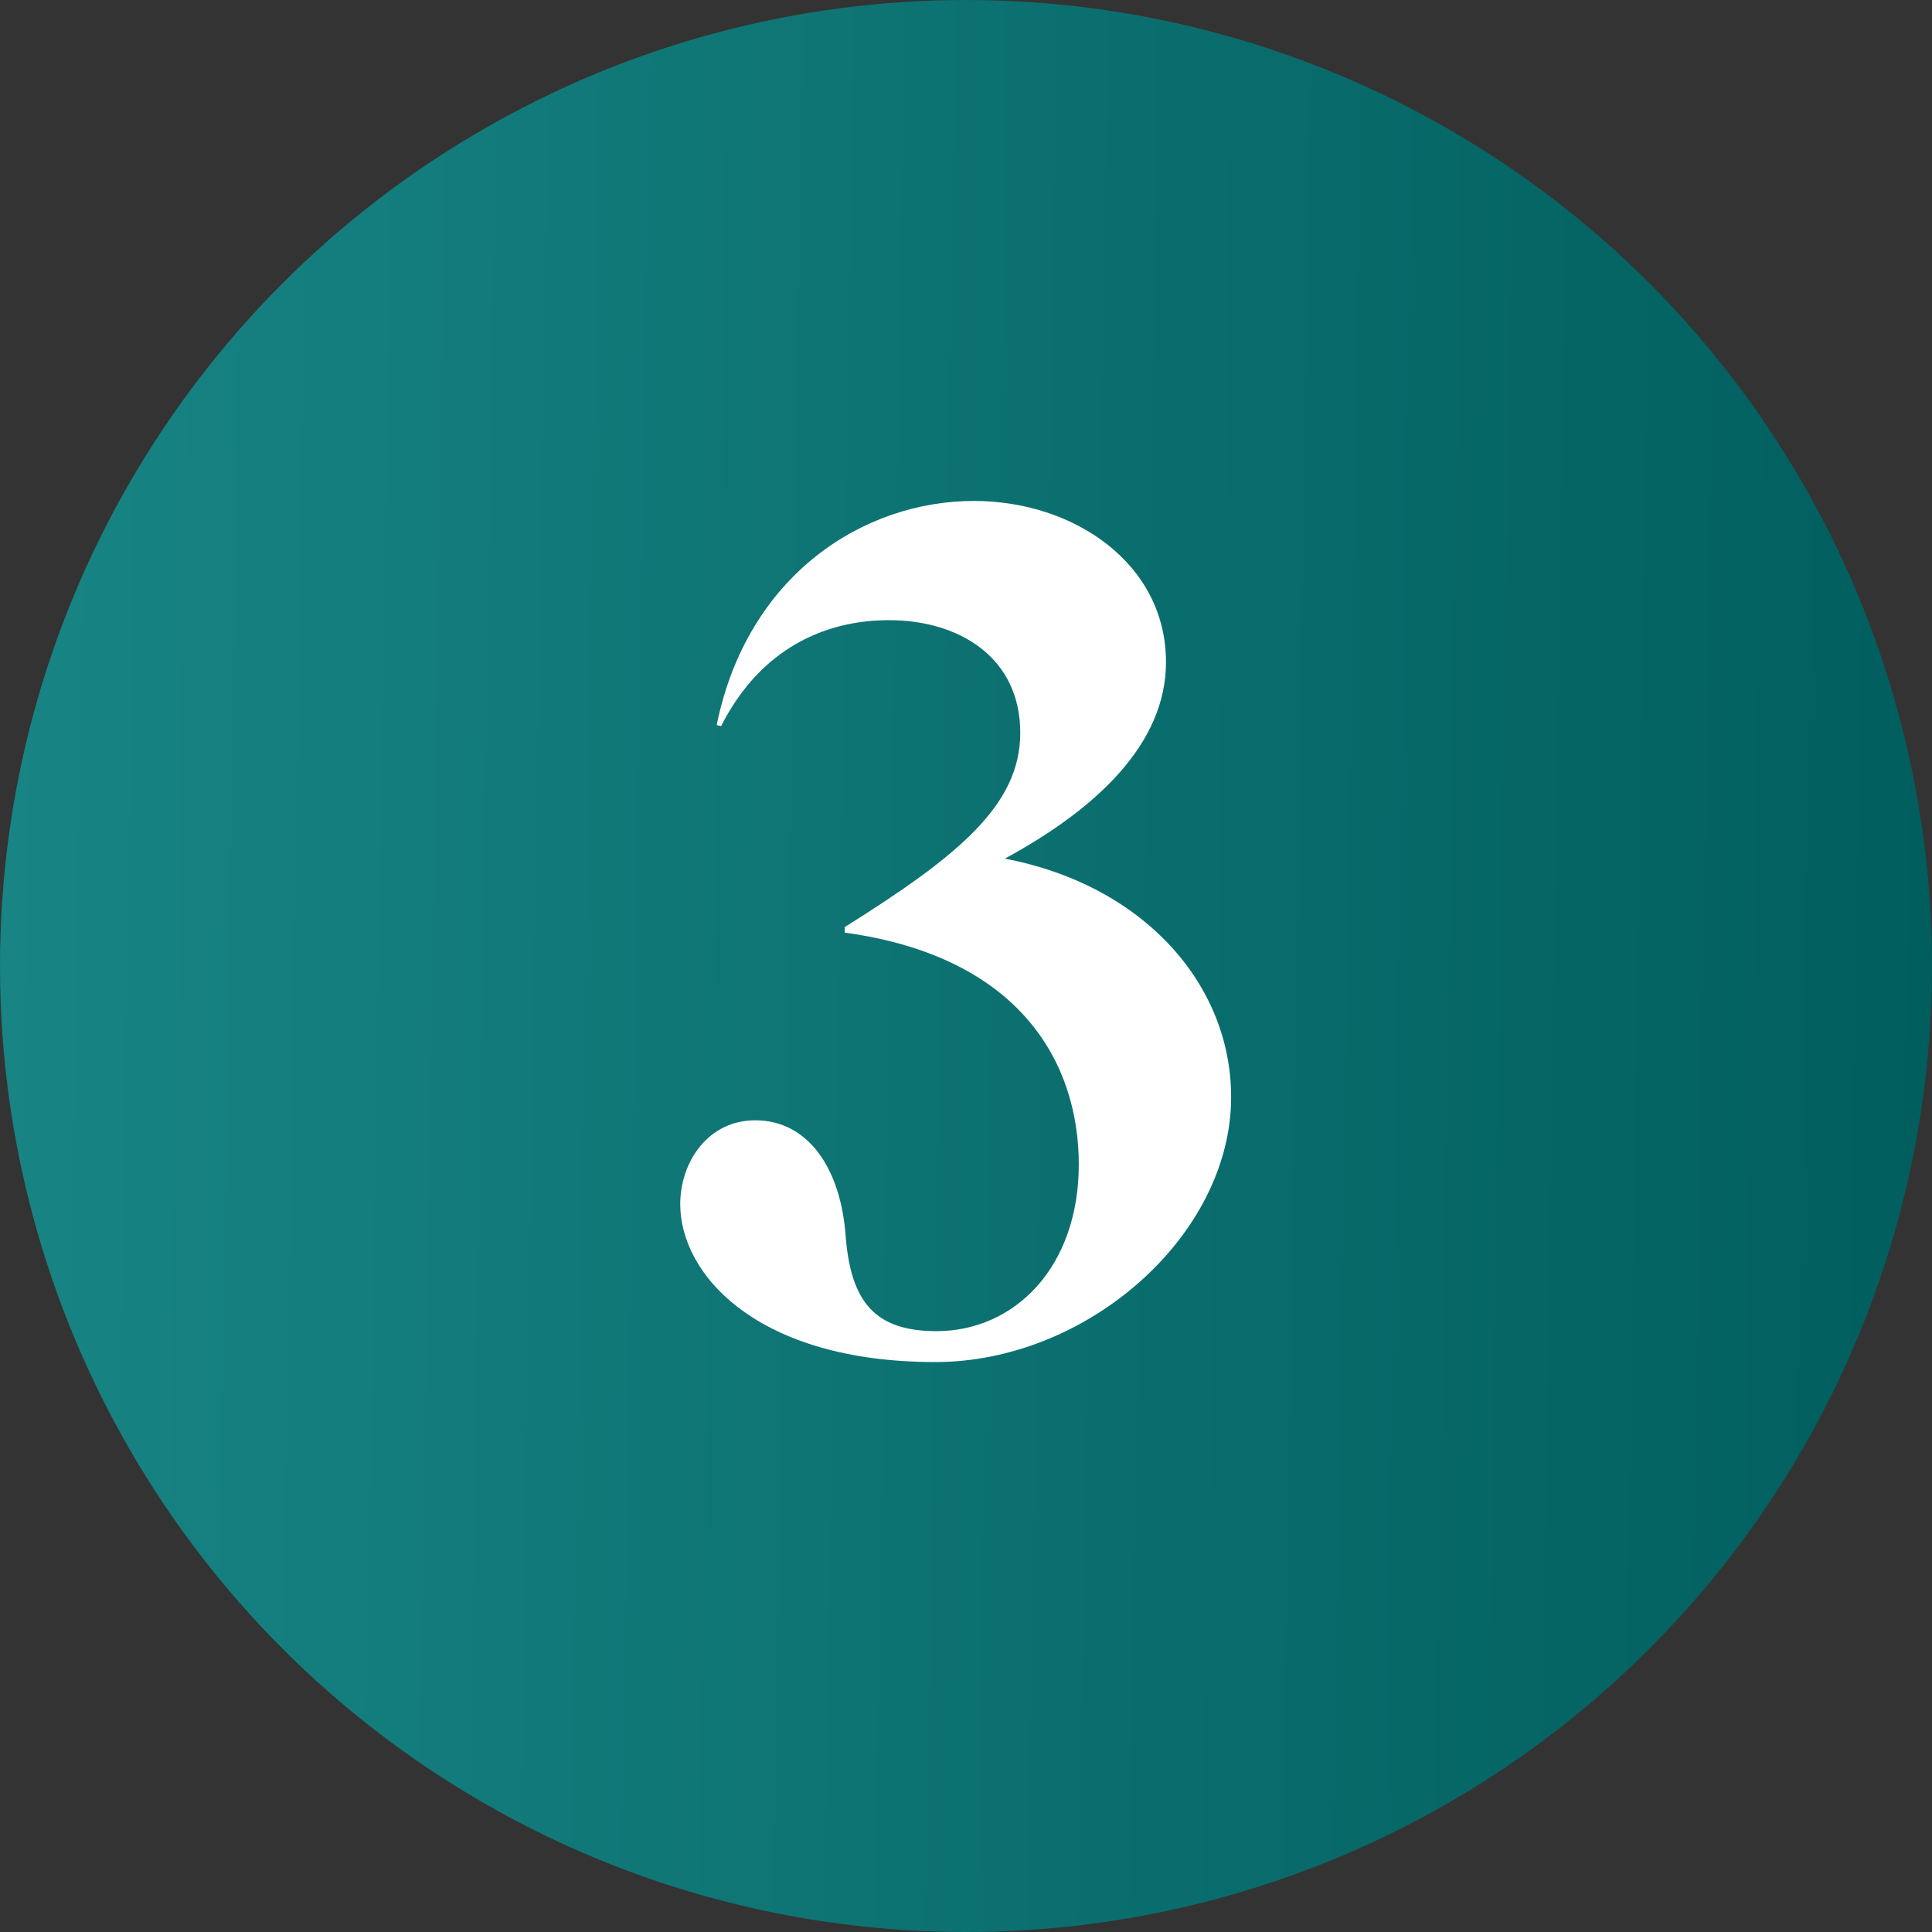 <svg width="56" height="56" viewBox="0 0 56 56" fill="none" xmlns="http://www.w3.org/2000/svg">
<rect x="0" y="0" width="56" height="56" fill="#333333" stroke="none"/>
<circle cx="28" cy="28" r="28" fill="url(#paint0_linear)"/>
<path d="M27.141 38.584C25.349 38.584 24.677 37.72 24.517 35.896C24.389 33.88 23.429 32.472 21.893 32.472C20.517 32.472 19.717 33.688 19.717 34.904C19.717 36.952 21.957 39.48 27.109 39.48C31.525 39.48 35.685 35.8 35.685 31.8C35.685 28.536 33.157 25.656 29.125 24.888C31.781 23.448 33.797 21.56 33.797 19.192C33.797 16.344 31.141 14.52 28.229 14.52C25.061 14.52 21.669 16.632 20.773 21.016L20.901 21.048C22.053 18.776 23.941 17.976 25.765 17.976C27.813 17.976 29.573 19.064 29.573 21.24C29.573 23.352 27.749 24.824 24.485 26.872V27.032C29.605 27.736 31.269 30.84 31.269 33.752C31.269 36.728 29.413 38.584 27.141 38.584Z" fill="white"/>
<defs>
<linearGradient id="paint0_linear" x1="5.19335e-06" y1="28" x2="55.986" y2="28.874" gradientUnits="userSpaceOnUse">
<stop stop-color="#188484"/>
<stop offset="1" stop-color="#015E5E"/>
</linearGradient>
</defs>
</svg>
